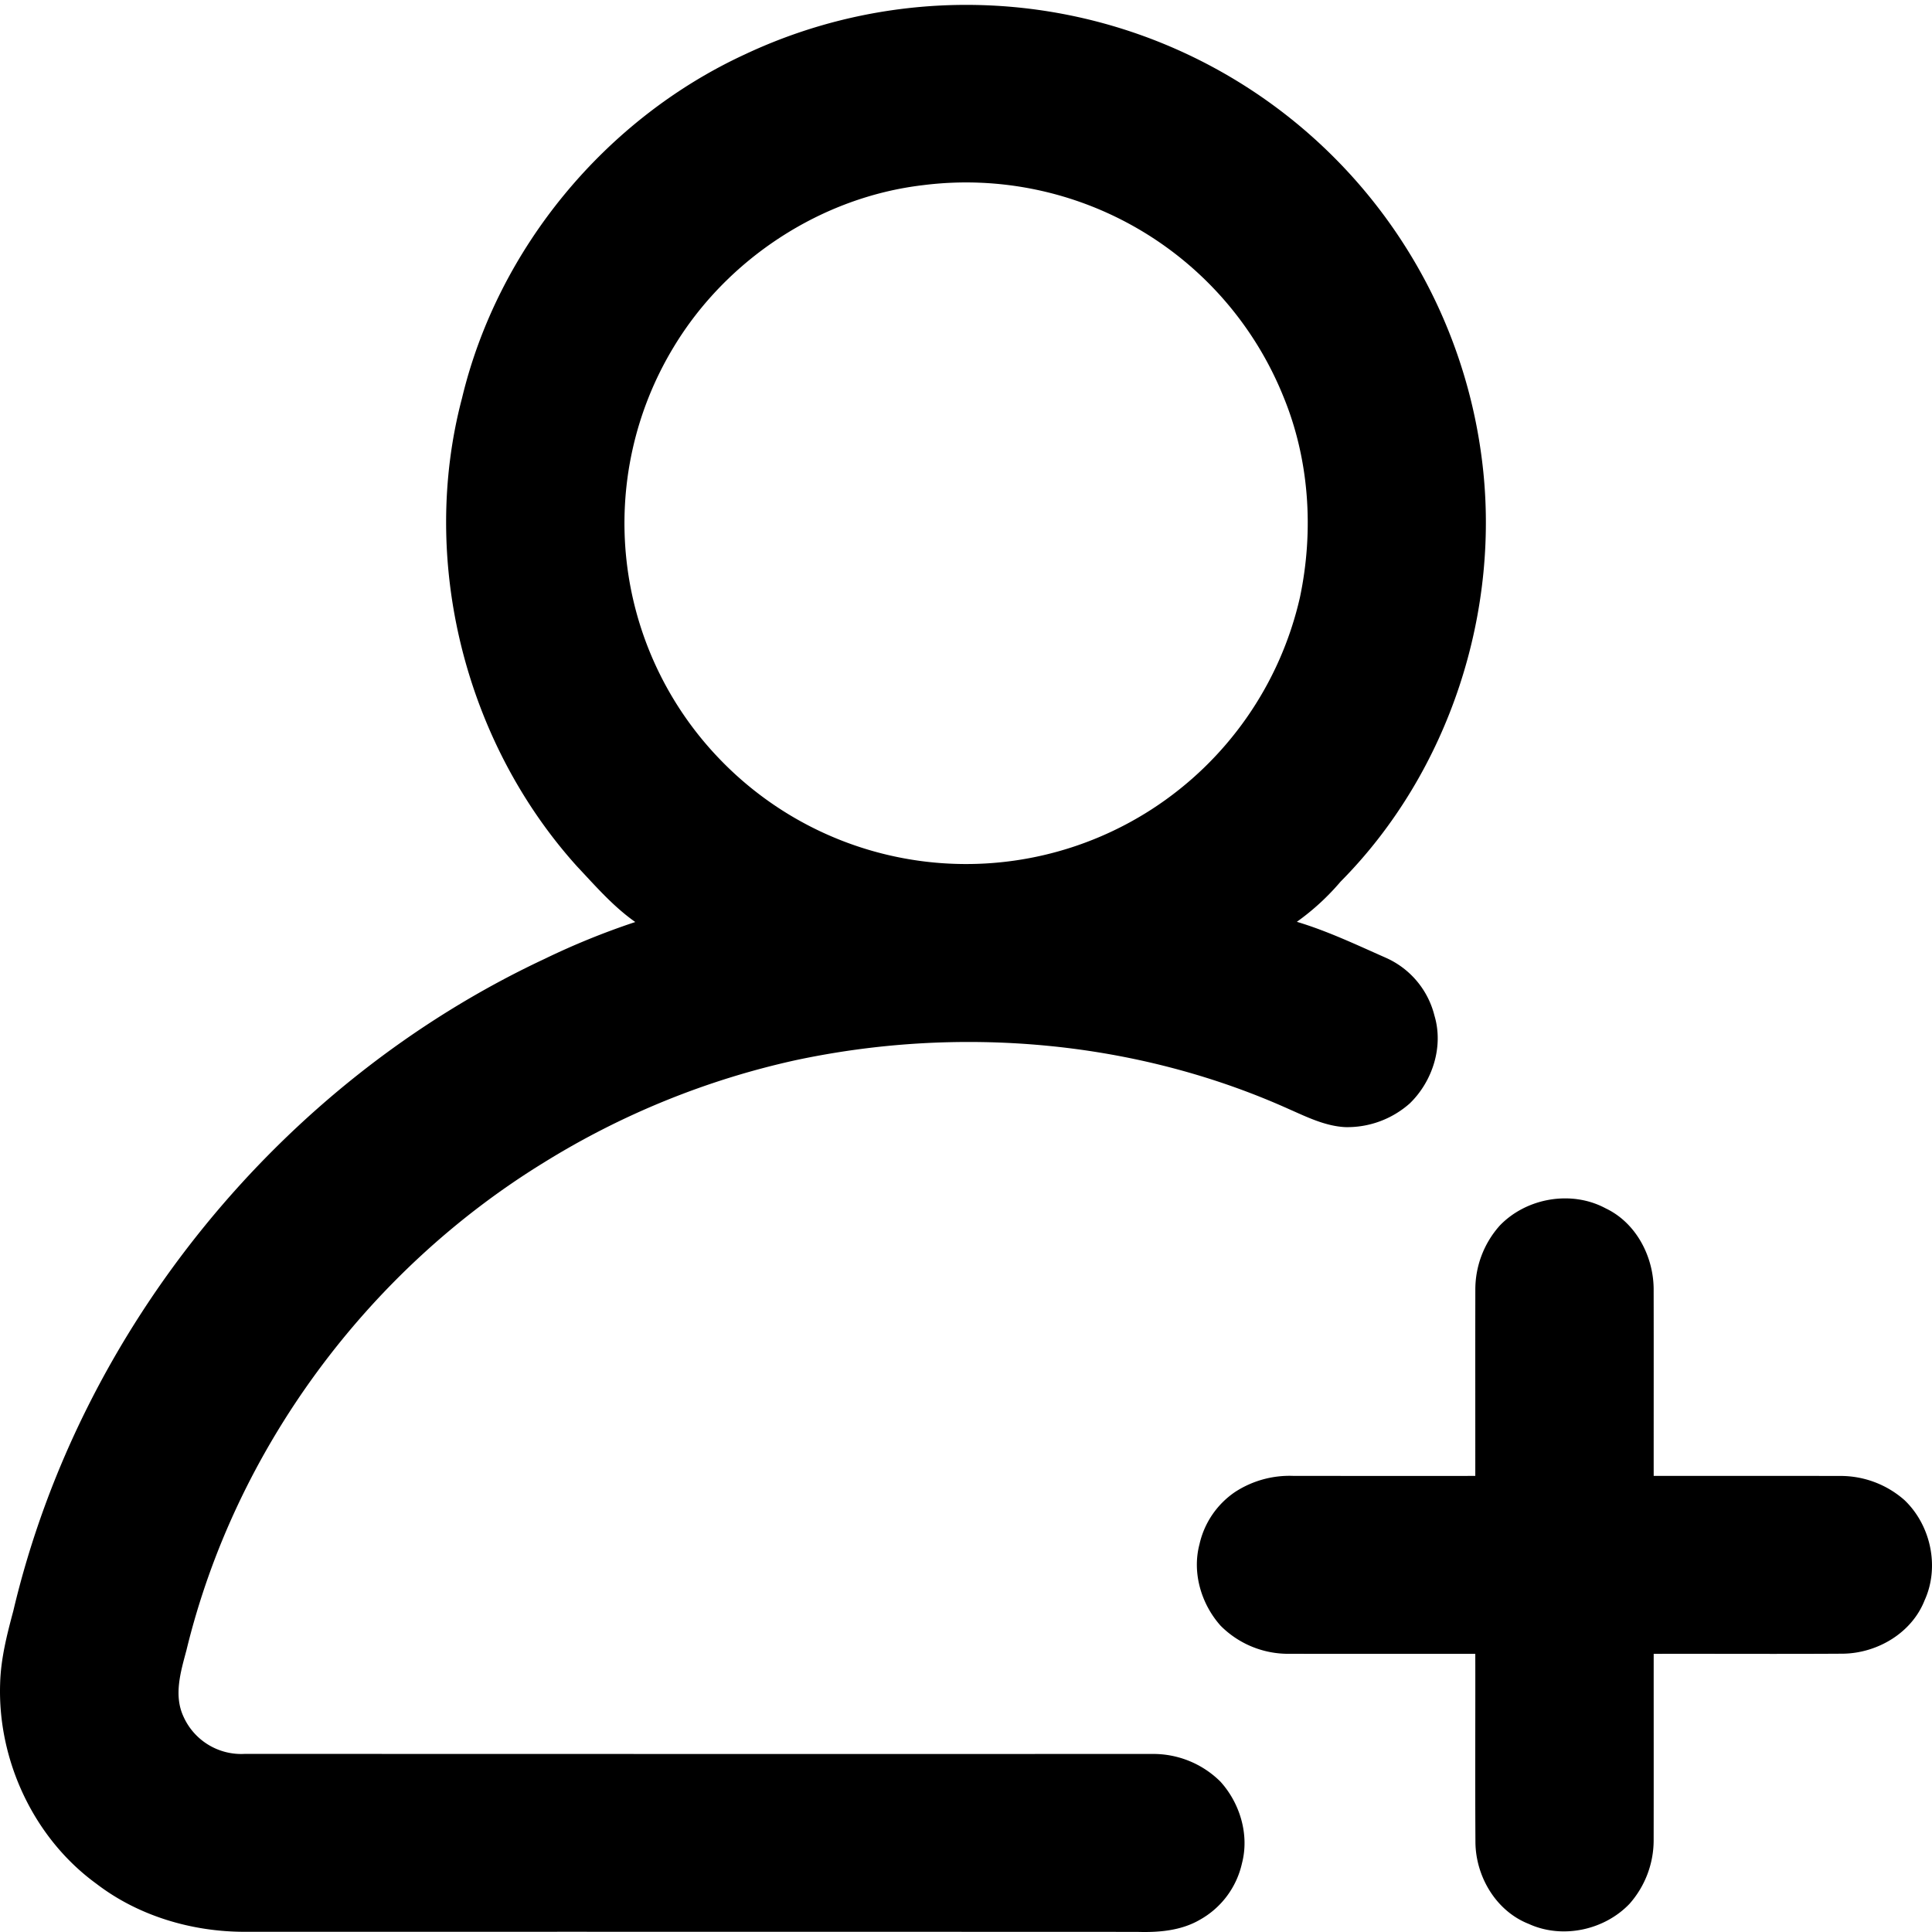 <svg version="1.1" id="Warstwa_1" xmlns="http://www.w3.org/2000/svg" xmlns:xlink="http://www.w3.org/1999/xlink" x="0px" y="0px" viewBox="0 0 512 512" style="enable-background:new 0 0 512 512;" xml:space="preserve">
<g>
<path d="M197.48,14.377a137.734,137.734,0,0,1,195.17,106.866c5.338,40.491-8.53,83.32-37.399,112.416a63.515,63.515,0,0,1-11.573,10.629c8.116,2.436,15.779,6.08,23.511,9.499A22.784,22.784,0,0,1,380.142,269.14c2.453,8.163-.463,17.357-6.491,23.232a24.915,24.915,0,0,1-17.207,6.326c-5.25-.285-10.047-2.652-14.774-4.735-40.768-18.35-87.475-22.289-131.069-12.947a213.612,213.612,0,0,0-66.475,27.073c-46.727,28.703-81.791,75.952-94.714,129.233-1.507,5.638-3.408,11.876-.827,17.505a16.77,16.77,0,0,0,16.34,9.97q120.205.044,240.41.02a25.229,25.229,0,0,1,18.084,7.328c5.201,5.737,7.702,14.086,5.713,21.66a22.819,22.819,0,0,1-11.258,15.01c-4.994,2.868-10.884,3.33-16.528,3.153q-118.225-.044-236.46-.02c-13.986.01-28.19-4.175-39.339-12.731C8.959,487.164-.655,466.525.035,446.162c.168-6.572,1.812-12.966,3.497-19.273,17.67-74.793,71.055-140.097,140.761-172.759a197.77,197.77,0,0,1,24.063-9.784c-5.851-4.116-10.509-9.509-15.375-14.676-29.805-32.996-41.91-81.159-30.534-124.184,9.485-39.617,38-74.037,75.034-91.109M244.68,49.062c-27.126,3.153-52.134,19.636-66.16,42.927A90.063,90.063,0,0,0,190.556,200.996a90.606,90.606,0,0,0,114.699,13.448,90.892,90.892,0,0,0,39.251-56.178c3.713-17.652,2.502-36.503-4.423-53.241A90.673,90.673,0,0,0,244.68,49.062M397.418,324.827c7.072-7.387,19.02-9.479,28.091-4.607,8.185,3.88,12.824,12.986,12.726,21.817.03,16.365,0,32.731.01,49.096,16.439.01,32.868-.02,49.307.01a25.59,25.59,0,0,1,17.158,6.405c6.993,6.68,9.367,17.75,5.309,26.601-3.398,8.595-12.47,13.949-21.551,14.096-16.735.108-33.479,0-50.223.039-.01,16.375.02,32.75-.01,49.125a25.458,25.458,0,0,1-6.412,17.141c-6.708,7.004-17.838,9.371-26.712,5.295-8.599-3.389-13.957-12.416-14.105-21.463-.108-16.699,0-33.399-.039-50.098-16.419-.01-32.829.02-49.248-.01a25.24,25.24,0,0,1-18.251-7.446c-5.122-5.737-7.584-14.018-5.604-21.532a22.751,22.751,0,0,1,9.446-13.91,26.461,26.461,0,0,1,15.375-4.263q24.141.029,48.283.01c.01-16.375-.02-32.75.01-49.125a25.453,25.453,0,0,1,6.442-17.181Z"/>
</g>
</svg>